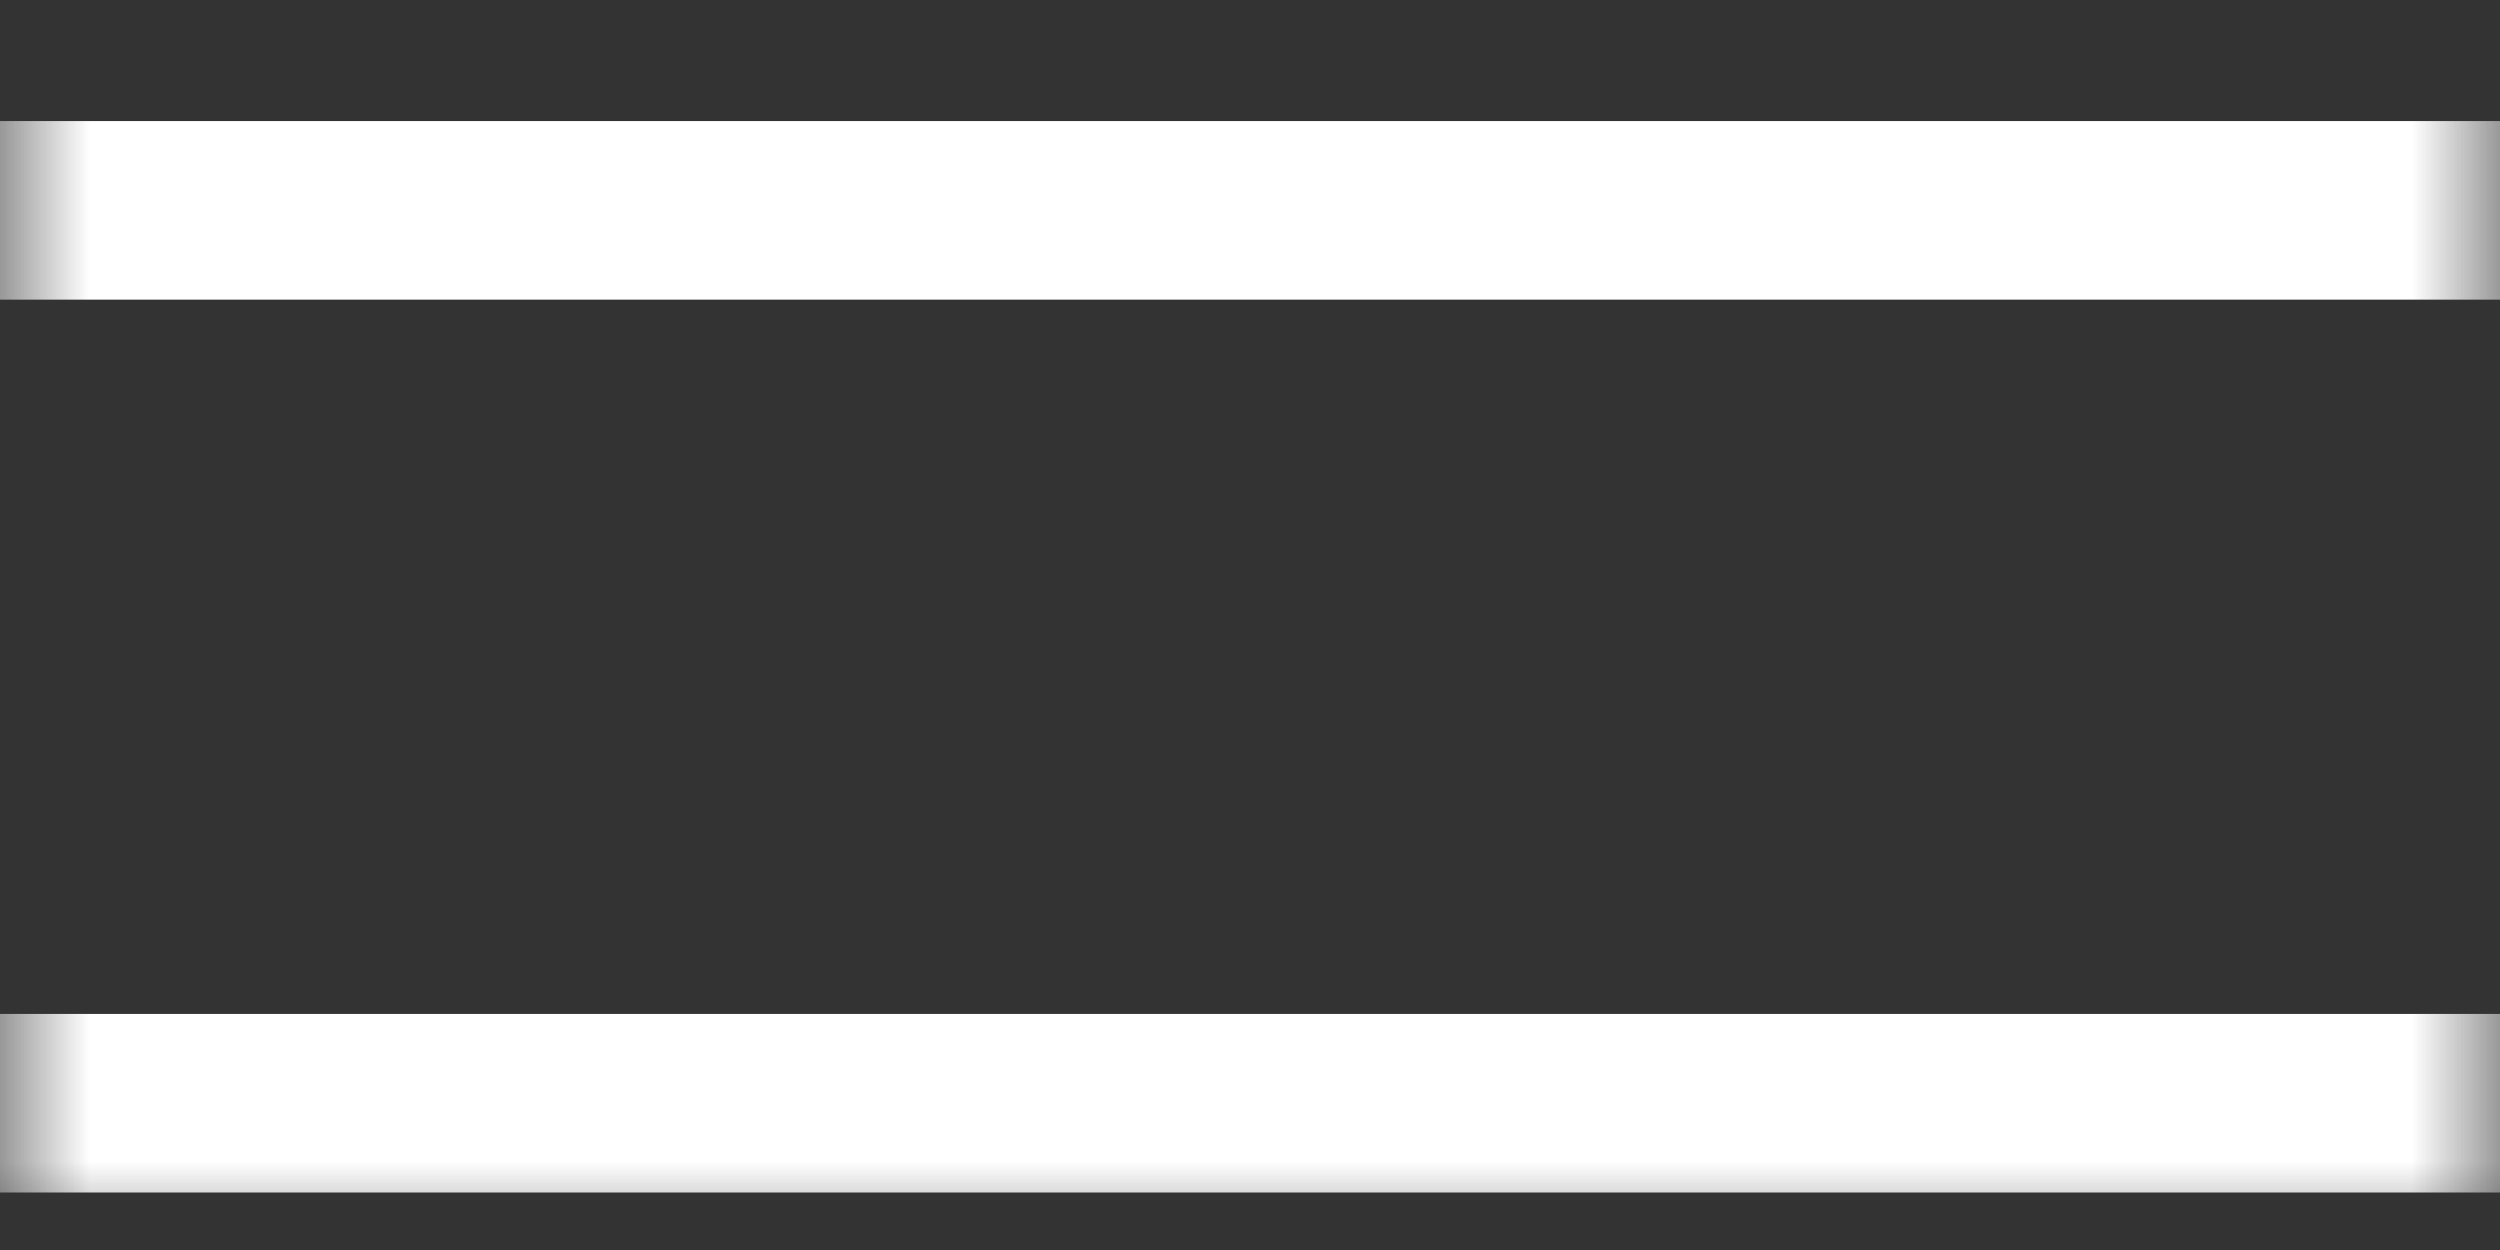 <?xml version="1.0" encoding="UTF-8"?> <svg xmlns="http://www.w3.org/2000/svg" width="14" height="7" viewBox="0 0 14 7" fill="none"><rect x="0" y="0" width="14" height="7" fill="#333333" stroke="none"/><g clip-path="url(#clip0_641_16)"><mask id="mask0_641_16" style="mask-type:luminance" maskUnits="userSpaceOnUse" x="0" y="0" width="14" height="7"><path d="M14 0H0V7H14V0Z" fill="white"></path></mask><g mask="url(#mask0_641_16)"><path d="M0 1.178H14" stroke="white"></path><path d="M0 6.178H14" stroke="white"></path></g></g><defs><clipPath id="clip0_641_16"><rect width="14" height="7" fill="white"></rect></clipPath></defs></svg> 